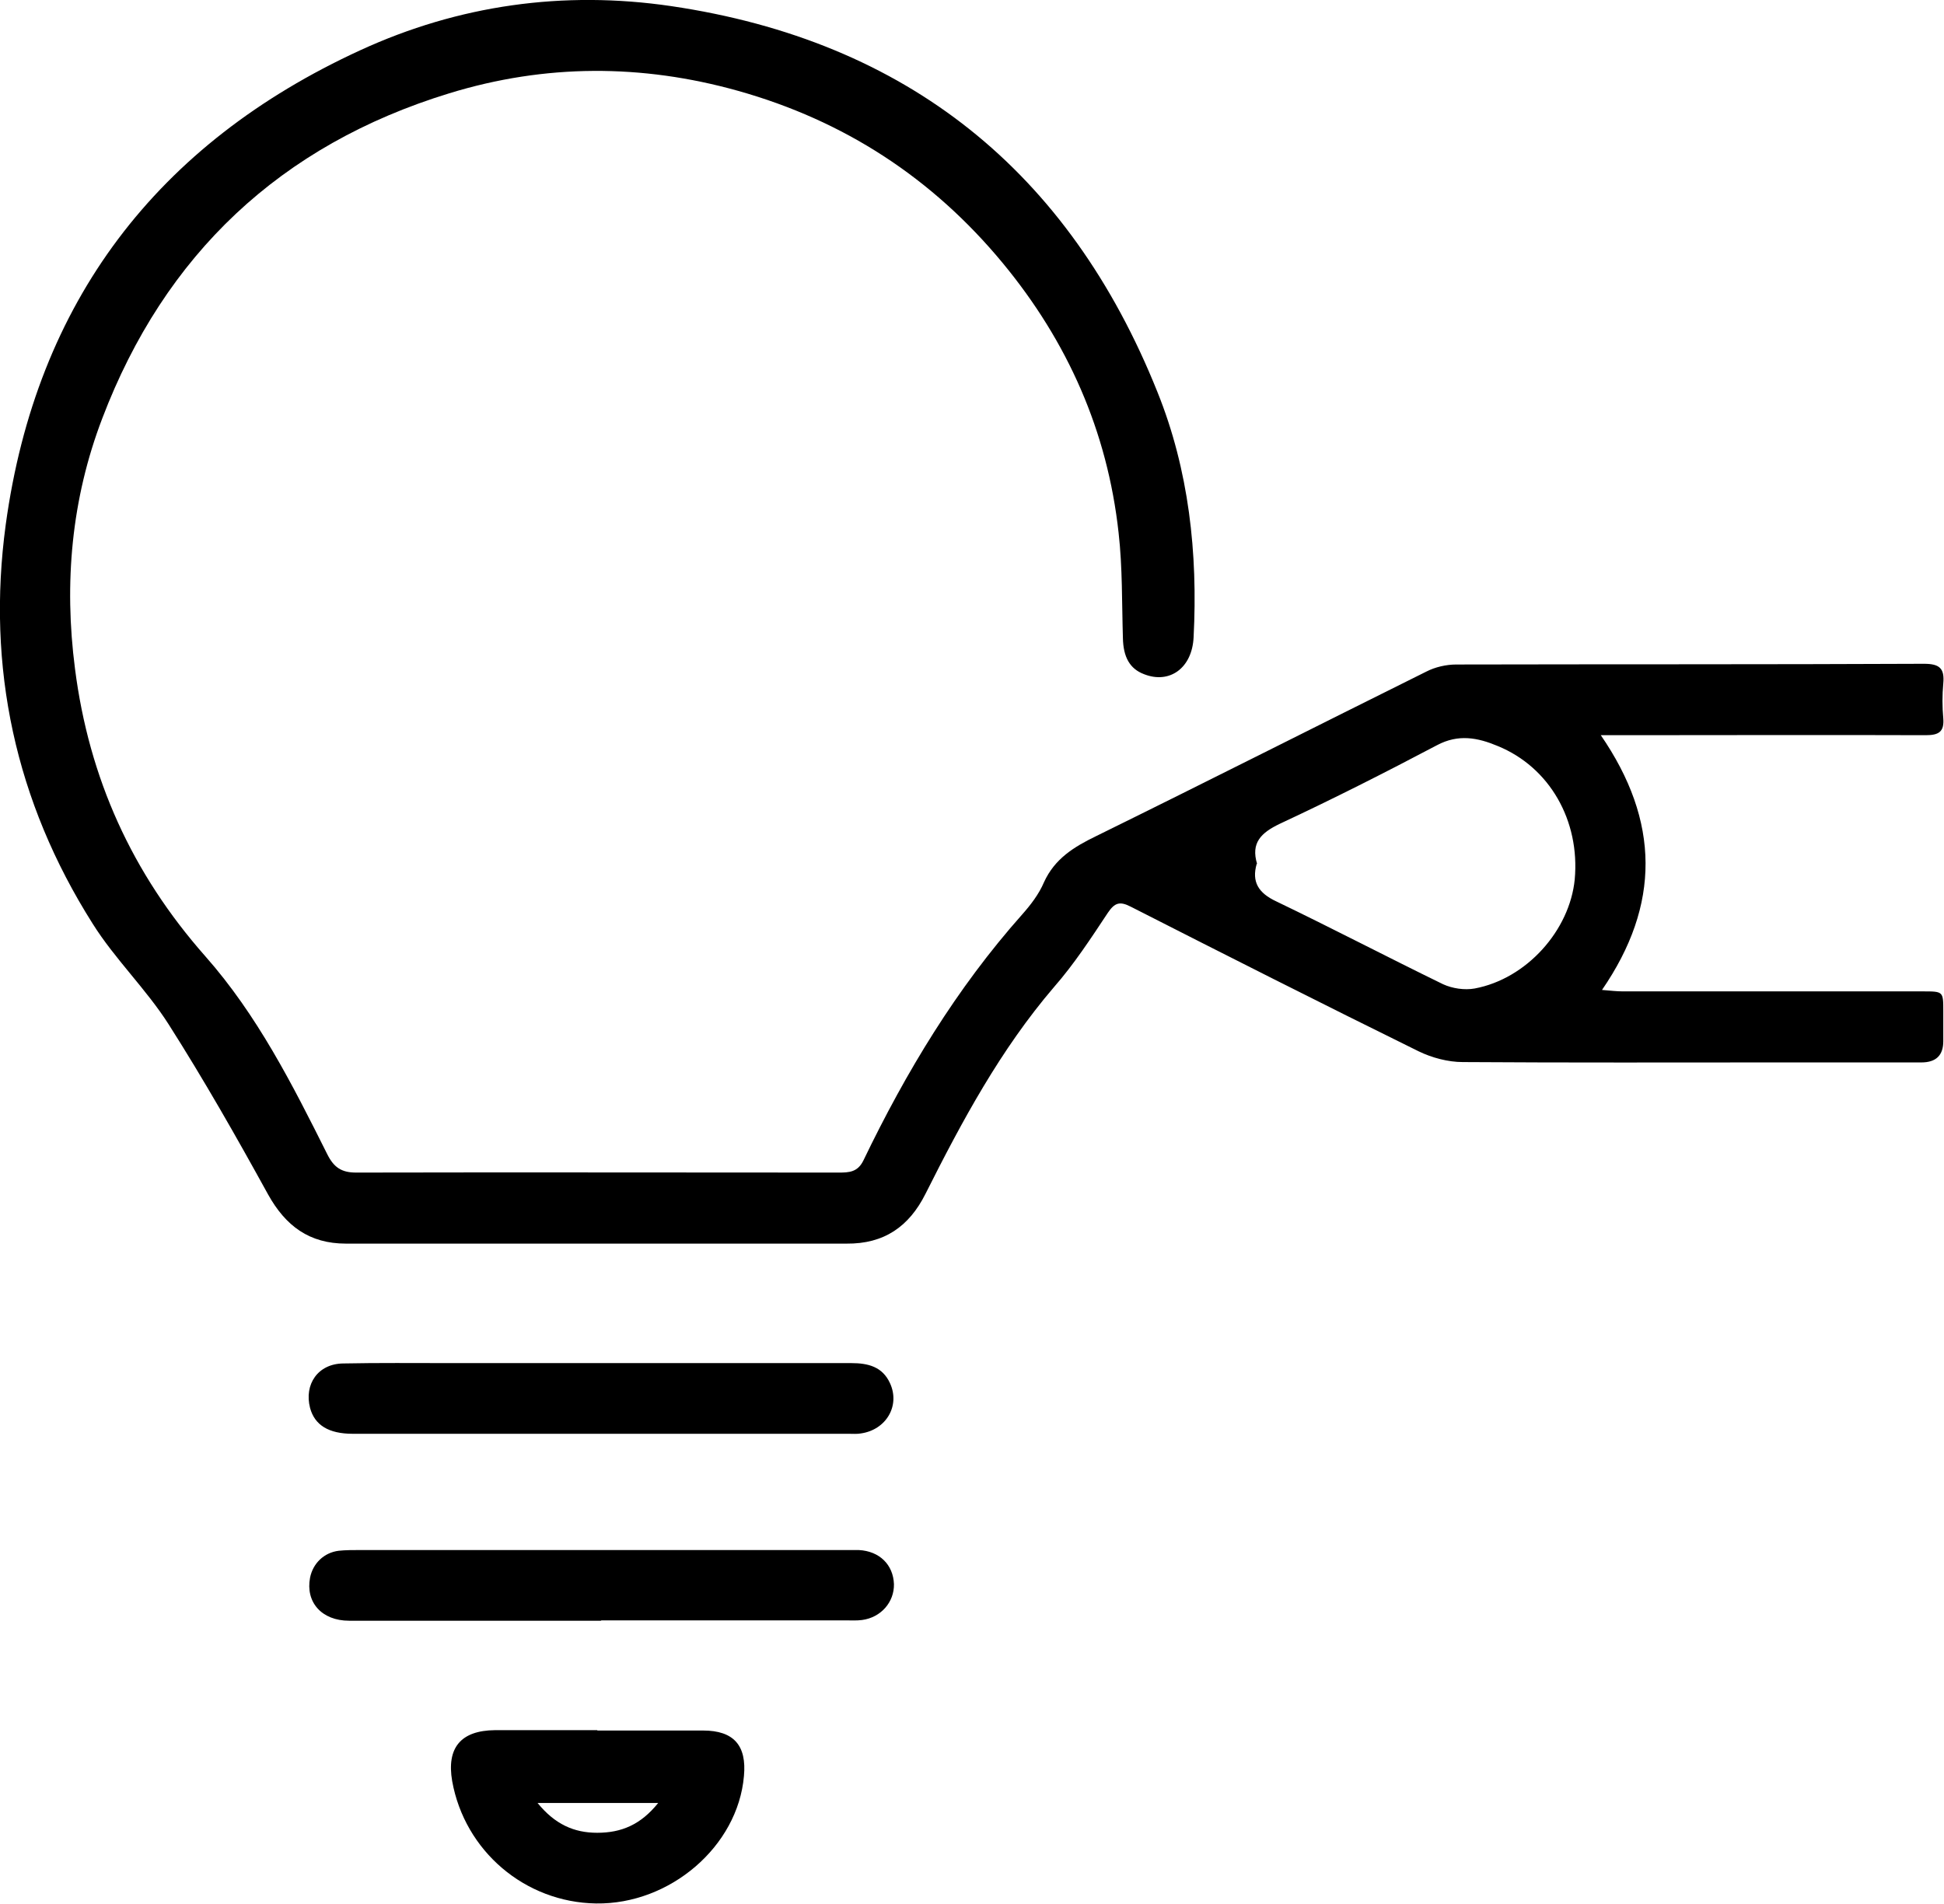 <?xml version="1.0" encoding="UTF-8"?>
<svg xmlns="http://www.w3.org/2000/svg" id="Layer_1" data-name="Layer 1" viewBox="0 0 54.17 53.06">
  <path d="m44.6,20.48c1.66,2.41,1.67,4.74.04,7.11.24.02.41.04.58.04,2.79,0,5.58,0,8.36,0,.57,0,.57,0,.57.55,0,.28,0,.56,0,.84q0,.59-.61.59c-1.32,0-2.63,0-3.95,0-2.94,0-5.88.01-8.83-.01-.41,0-.86-.12-1.23-.3-2.68-1.32-5.35-2.67-8.02-4.03-.31-.16-.45-.11-.64.17-.47.71-.94,1.43-1.5,2.07-1.49,1.74-2.56,3.73-3.58,5.76-.46.92-1.16,1.4-2.2,1.39-4.65,0-9.3,0-13.95,0-1.02,0-1.68-.49-2.17-1.37-.88-1.6-1.79-3.2-2.77-4.74-.63-.99-1.5-1.82-2.12-2.81C.43,22.34-.38,18.6.16,14.62,1.01,8.41,4.38,4,10.04,1.4,12.78.14,15.7-.27,18.7.17c6.58.97,11.09,4.61,13.55,10.75.88,2.18,1.13,4.5,1.01,6.84-.04.86-.67,1.31-1.38,1.03-.4-.15-.58-.48-.59-1.01-.03-.98-.01-1.96-.12-2.93-.31-2.83-1.42-5.33-3.23-7.52-1.96-2.37-4.42-3.97-7.38-4.8-2.68-.75-5.37-.75-8.04.07-4.7,1.44-7.93,4.49-9.67,9.06-.86,2.25-1.07,4.59-.76,6.98.39,3.05,1.59,5.7,3.63,8.01,1.45,1.64,2.43,3.58,3.4,5.52.18.36.39.51.8.51,4.48-.01,8.97,0,13.45,0,.29,0,.53-.01.69-.34,1.19-2.47,2.59-4.79,4.42-6.85.24-.27.47-.57.61-.9.3-.66.84-.99,1.46-1.29,3.07-1.51,6.13-3.06,9.19-4.58.25-.13.56-.2.84-.2,4.34-.01,8.69,0,13.03-.02.43,0,.58.12.54.55-.03.32-.03.65,0,.97.03.38-.13.47-.49.47-2.82-.01-5.63,0-8.45,0-.16,0-.33,0-.62,0Zm-9.58,3.59c-.15.51.05.82.54,1.05,1.56.75,3.09,1.55,4.65,2.31.26.12.6.17.88.12,1.45-.27,2.65-1.62,2.79-3.04.15-1.64-.7-3.13-2.15-3.72-.55-.23-1.09-.34-1.69-.02-1.44.76-2.9,1.5-4.38,2.19-.52.25-.81.53-.63,1.12Z"></path>
  <path d="m16.75,37.99c2.32,0,4.65,0,6.97,0,.47,0,.87.1,1.08.56.29.63-.11,1.3-.81,1.4-.11.02-.22.01-.34.01-4.61,0-9.21,0-13.82,0-.67,0-1.06-.24-1.19-.72-.17-.66.22-1.23.92-1.24.99-.02,1.99-.01,2.98-.01,1.4,0,2.8,0,4.2,0Z"></path>
  <path d="m16.74,45.17c-2.34,0-4.68,0-7.01,0-.77,0-1.22-.52-1.09-1.2.08-.4.39-.7.8-.75.19-.02.39-.02.59-.02,4.48,0,8.96,0,13.44,0,.15,0,.31,0,.46,0,.58.03.96.41.98.95.01.5-.36.93-.89,1-.15.02-.31.01-.46.01-2.27,0-4.54,0-6.8,0Z"></path>
  <path d="m16.65,48.23c.98,0,1.96,0,2.94,0,.86,0,1.22.42,1.14,1.27-.17,1.96-2.06,3.58-4.12,3.55-1.98-.03-3.66-1.46-4.01-3.41-.16-.93.24-1.41,1.19-1.42.95,0,1.9,0,2.85,0Zm1.69,2.02h-3.36c.48.59,1.01.83,1.66.83.67,0,1.21-.22,1.7-.83Z"></path>
</svg>
